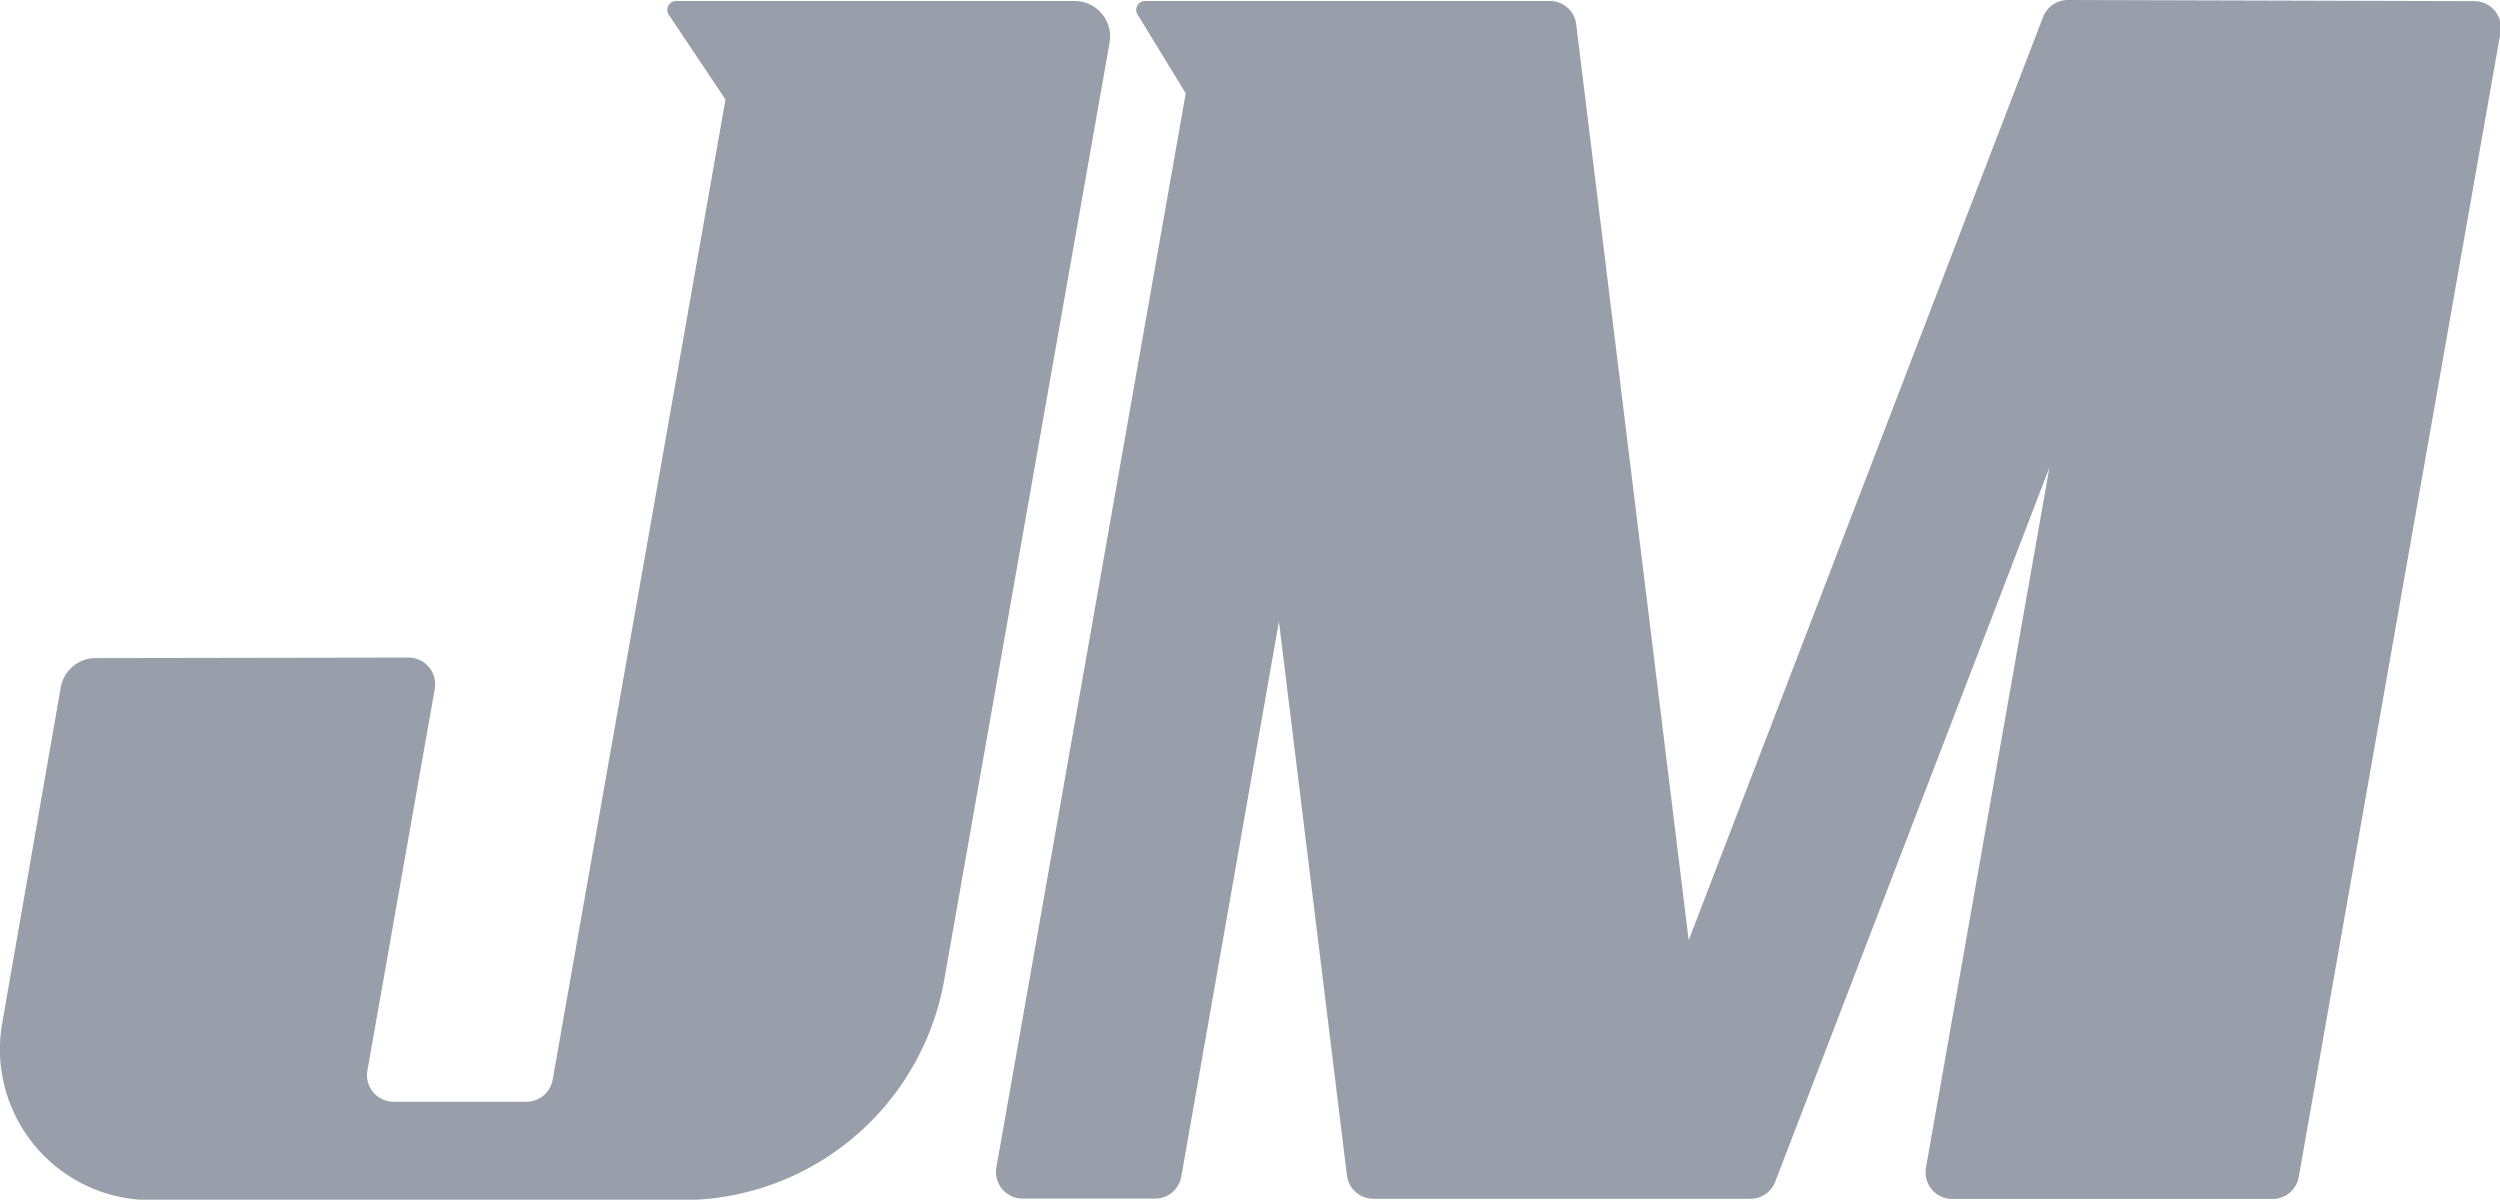<?xml version="1.0" encoding="UTF-8"?>
<svg xmlns="http://www.w3.org/2000/svg" viewBox="0 0 281.64 135.15">
  <defs>
    <style>.cls-1{fill:#989eaa;}</style>
  </defs>
  <g id="Camada_2" data-name="Camada 2">
    <g id="Camada_1-2" data-name="Camada 1">
      <path class="cls-1" d="M121,.11H76.18a1,1,0,0,0-.83,1.56l6.38,9.54L62.26,121.64a3,3,0,0,1-3,2.48H44.39a3,3,0,0,1-3-3.52l7.59-43a3,3,0,0,0-3-3.52l-35.21.06a4,4,0,0,0-3.93,3.31L.26,115.2a17,17,0,0,0,16.74,20H76.83a30,30,0,0,0,29.54-24.79L125,4.8A4,4,0,0,0,121,.11Z"></path>
      <path class="cls-1" d="M230.16,1.92l-39.92,104L177.57,2.75a3,3,0,0,0-3-2.64H129a1,1,0,0,0-.85,1.52l5.43,8.88-21.33,121a3,3,0,0,0,3,3.52l14.83,0a3,3,0,0,0,3-2.48l11-62.53,7.66,62.39a3,3,0,0,0,3,2.64h42.45a3,3,0,0,0,2.8-1.92l30.89-80.47-13.91,78.89a3,3,0,0,0,3,3.52h36a3,3,0,0,0,3-2.48l22.74-129A3,3,0,0,0,278.64.13L233,0A3,3,0,0,0,230.16,1.92Z"></path>
    </g>
  </g>
</svg>

